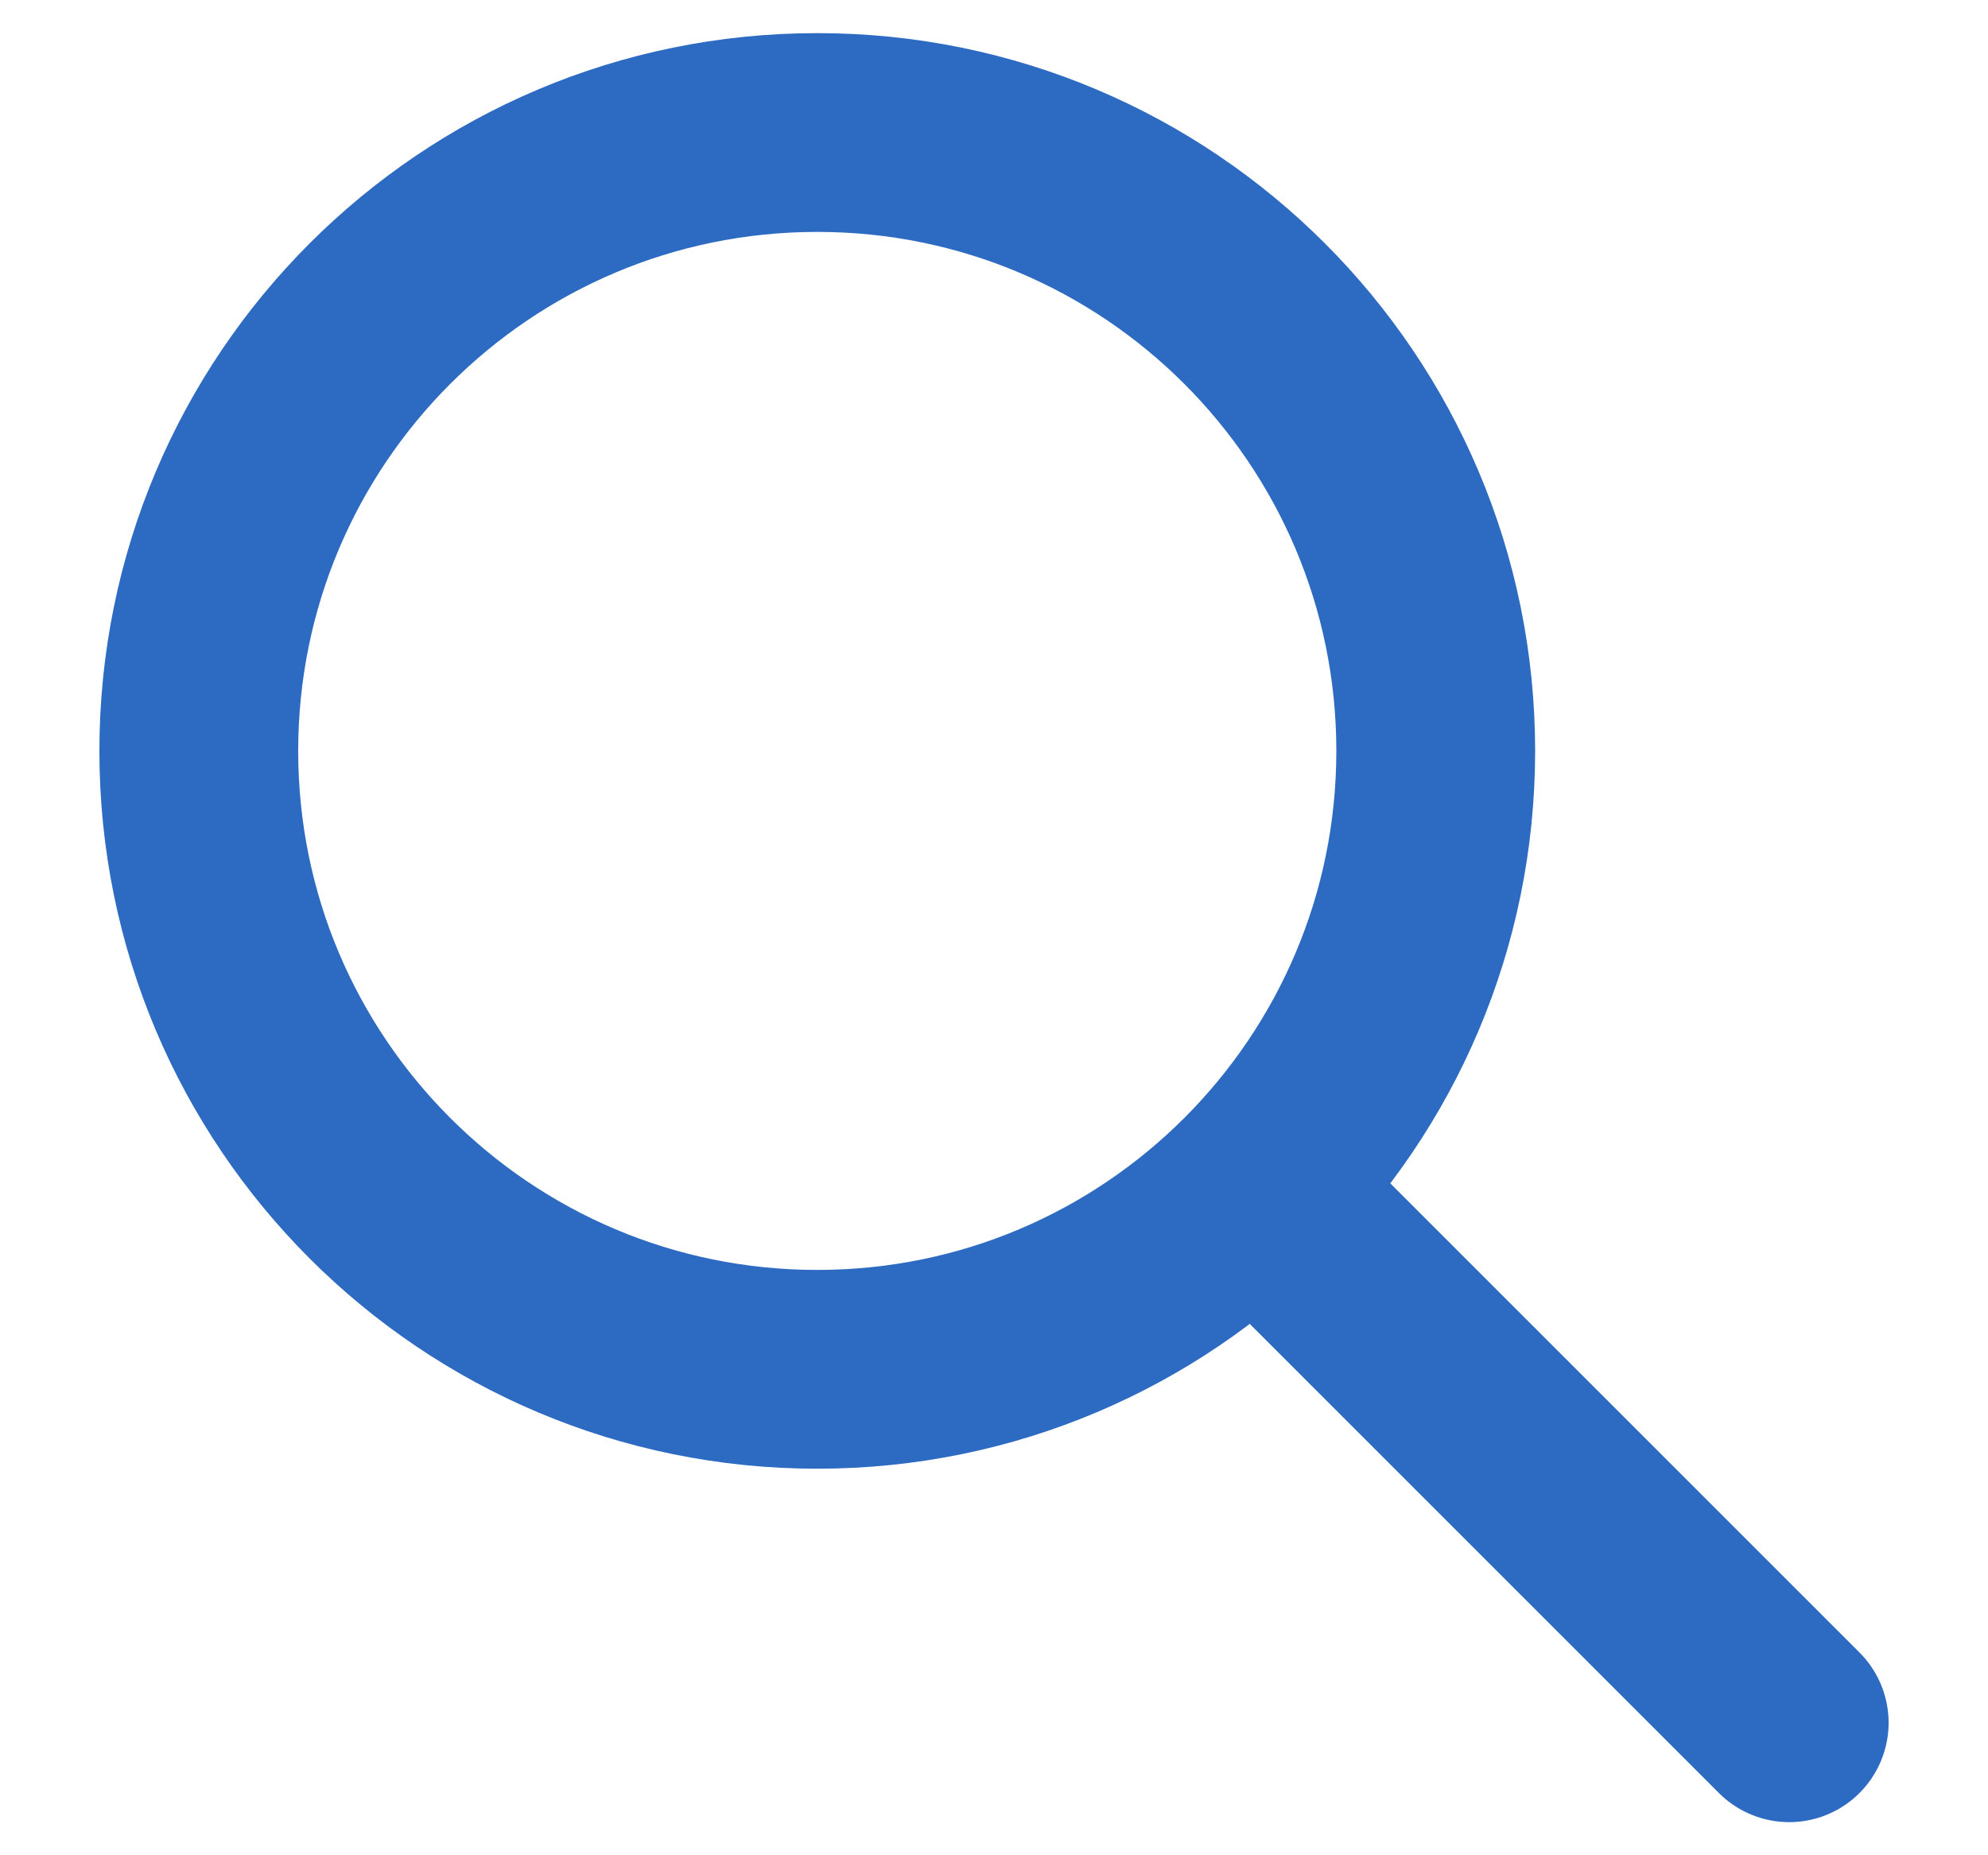 <svg width="15" height="14" viewBox="0 0 15 14" fill="none" xmlns="http://www.w3.org/2000/svg">
<path d="M13.5 13L9.5 9M10.833 5.667C10.833 8.244 8.744 10.333 6.167 10.333C3.589 10.333 1.5 8.244 1.5 5.667C1.5 3.089 3.589 1 6.167 1C8.744 1 10.833 3.089 10.833 5.667Z" stroke="#2D6AC1" stroke-width="1.5" stroke-linecap="round" stroke-linejoin="round"/>
</svg>
